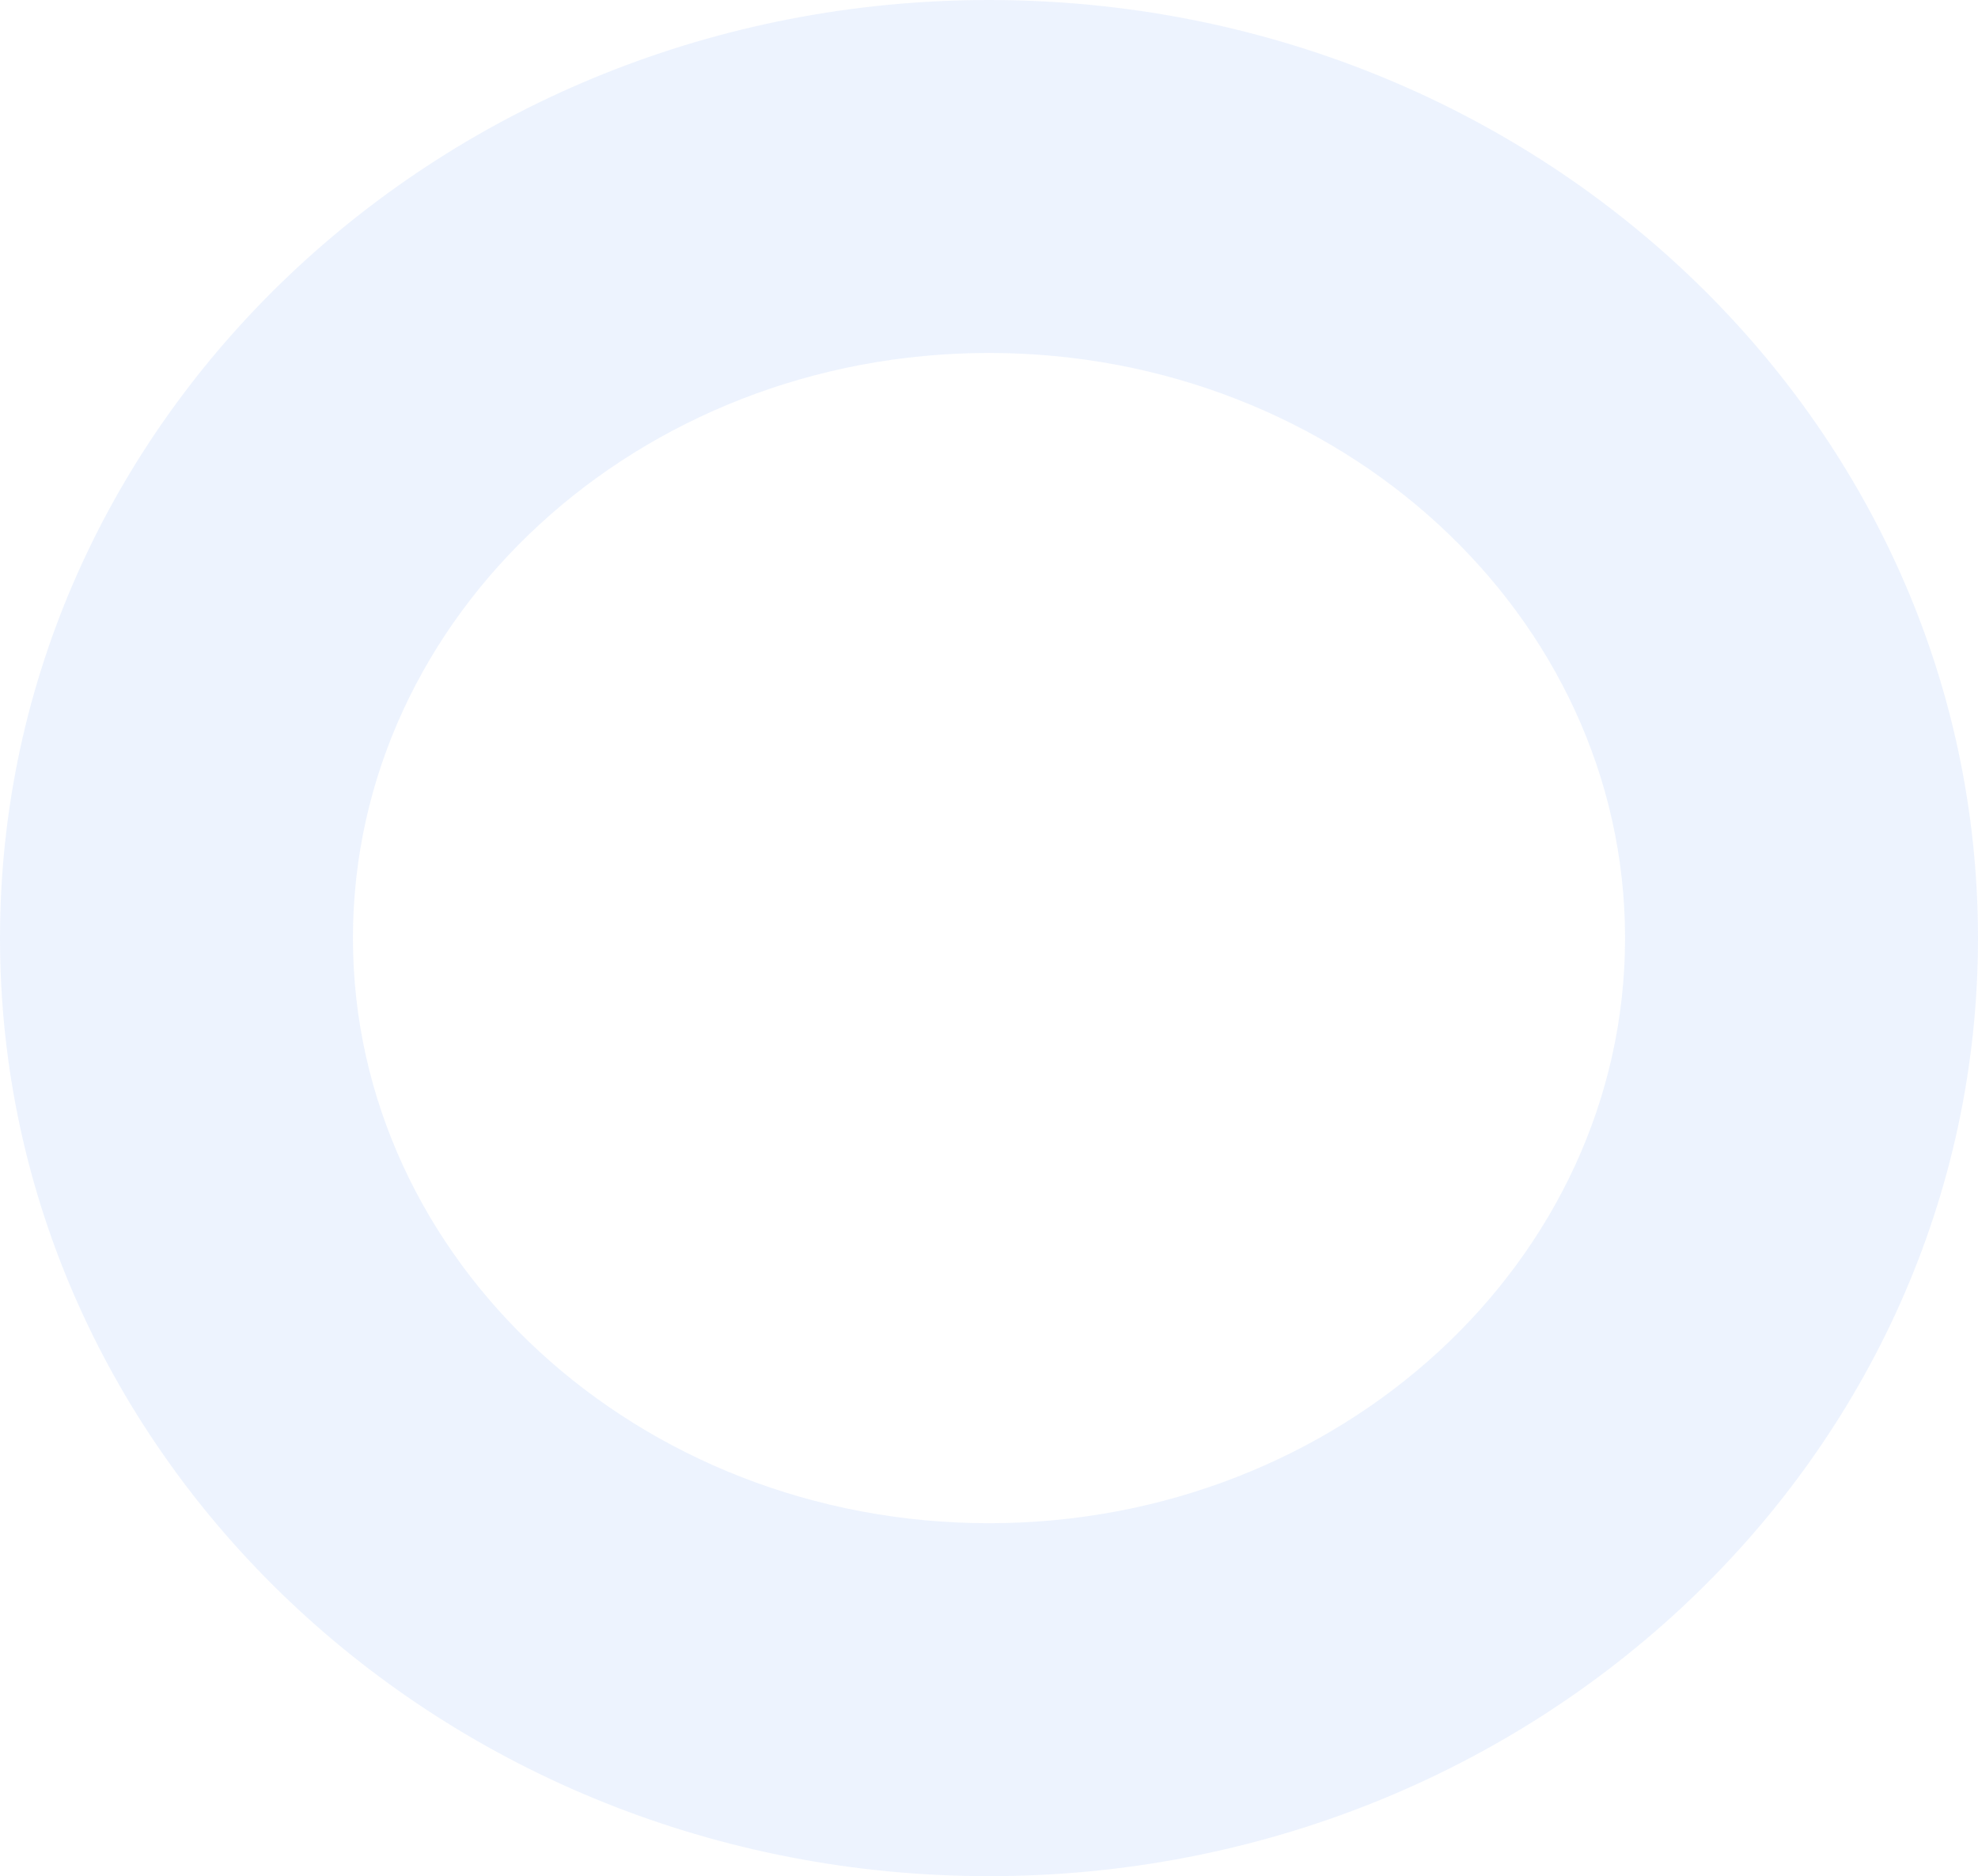 <svg xmlns="http://www.w3.org/2000/svg" width="56.042" height="53.155" viewBox="0 0 56.042 53.155">
  <g id="Path_18445" data-name="Path 18445" fill="none" opacity="0.1">
    <path d="M28.021,0C43.5,0,56.042,11.9,56.042,26.578S43.5,53.155,28.021,53.155,0,41.256,0,26.578,12.545,0,28.021,0Z" stroke="none"/>
    <path d="M 28.021 10 C 18.084 10 10 17.437 10 26.578 C 10 35.719 18.084 43.155 28.021 43.155 C 37.958 43.155 46.042 35.719 46.042 26.578 C 46.042 17.437 37.958 10 28.021 10 M 28.021 0 C 43.497 0 56.042 11.899 56.042 26.578 C 56.042 41.256 43.497 53.155 28.021 53.155 C 12.545 53.155 -3.814697265625e-06 41.256 -3.814697265625e-06 26.578 C -3.814697265625e-06 11.899 12.545 0 28.021 0 Z" stroke="none" fill="#4c87f6"/>
  </g>
</svg>
